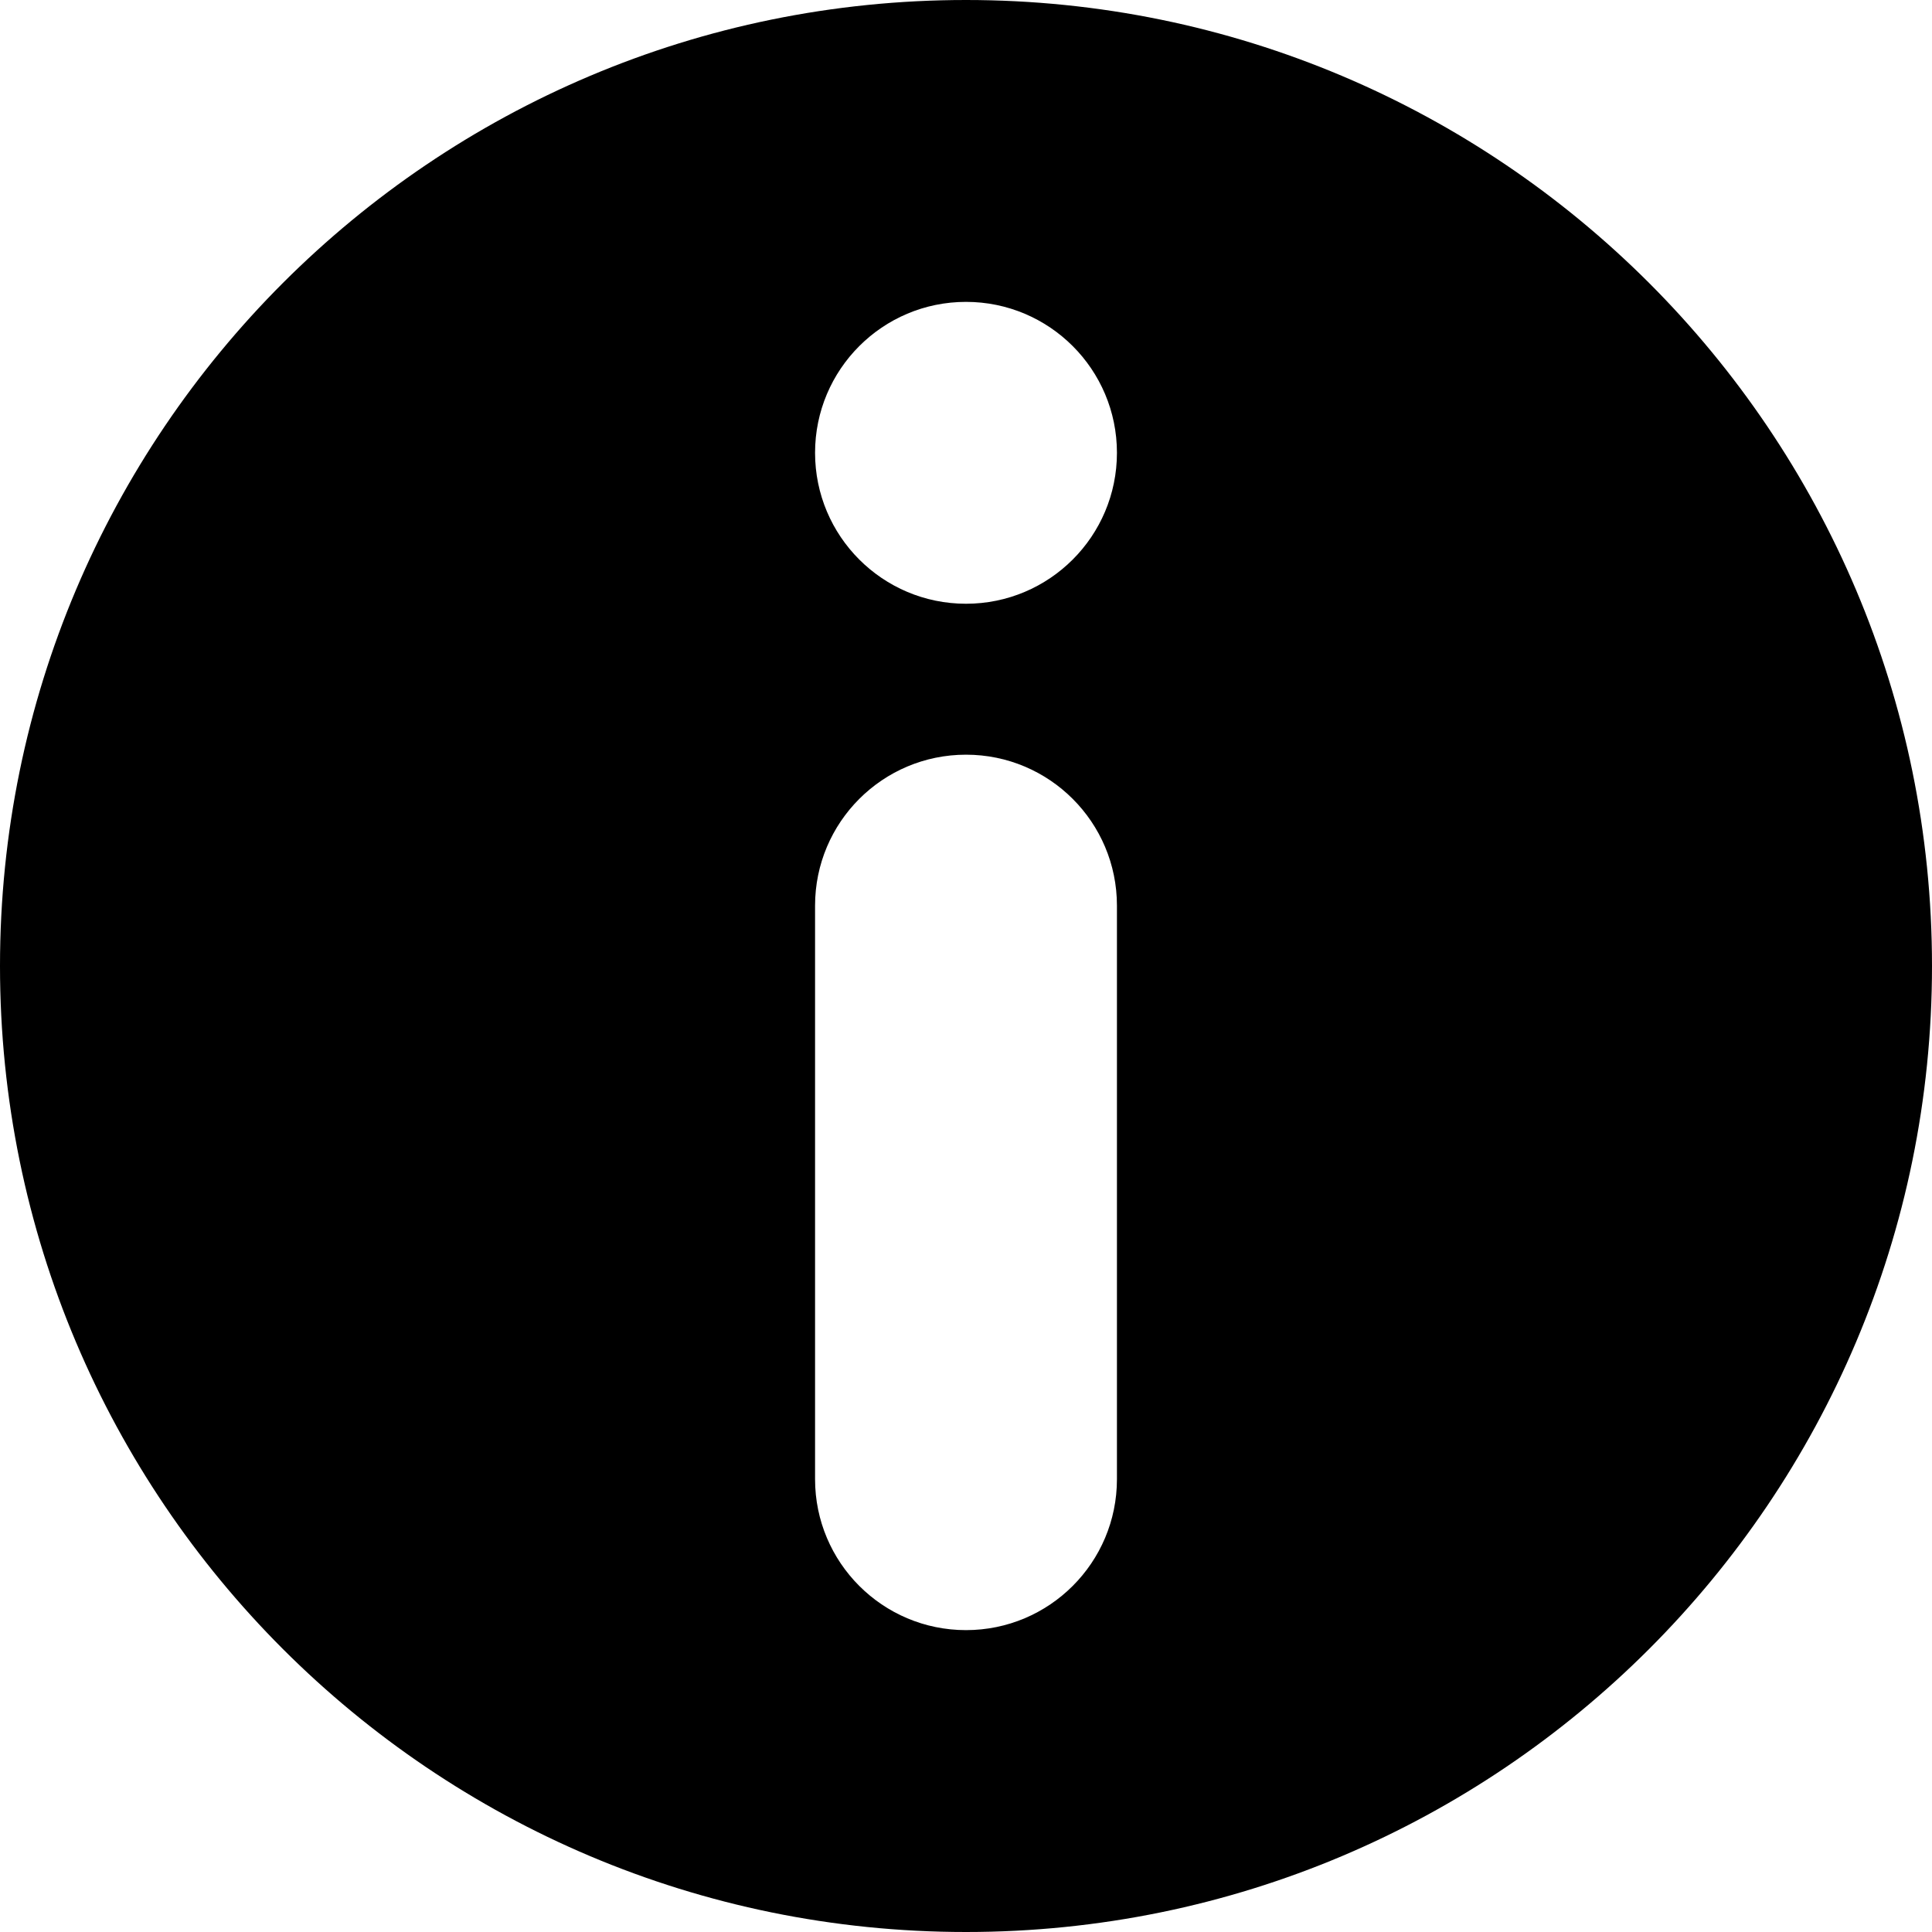 <?xml version="1.0" encoding="UTF-8"?> <svg xmlns="http://www.w3.org/2000/svg" width="128" height="128" viewBox="0 0 128 128" fill="none"><g clip-path="url(#clip0_21_6)"><path fill-rule="evenodd" clip-rule="evenodd" d="M128 64C128 99.346 99.346 128 64 128C28.654 128 0 99.346 0 64C0 28.654 28.654 0 64 0C99.346 0 128 28.654 128 64ZM74 30C74 35.523 69.523 40 64 40C58.477 40 54 35.523 54 30C54 24.477 58.477 20 64 20C69.523 20 74 24.477 74 30ZM64 50C58.477 50 54 54.477 54 60V98C54 103.523 58.477 108 64 108C69.523 108 74 103.523 74 98V60C74 54.477 69.523 50 64 50Z" fill="black"></path></g><defs><clipPath id="clip0_21_6"><rect width="128" height="128" fill="white"></rect></clipPath></defs></svg> 